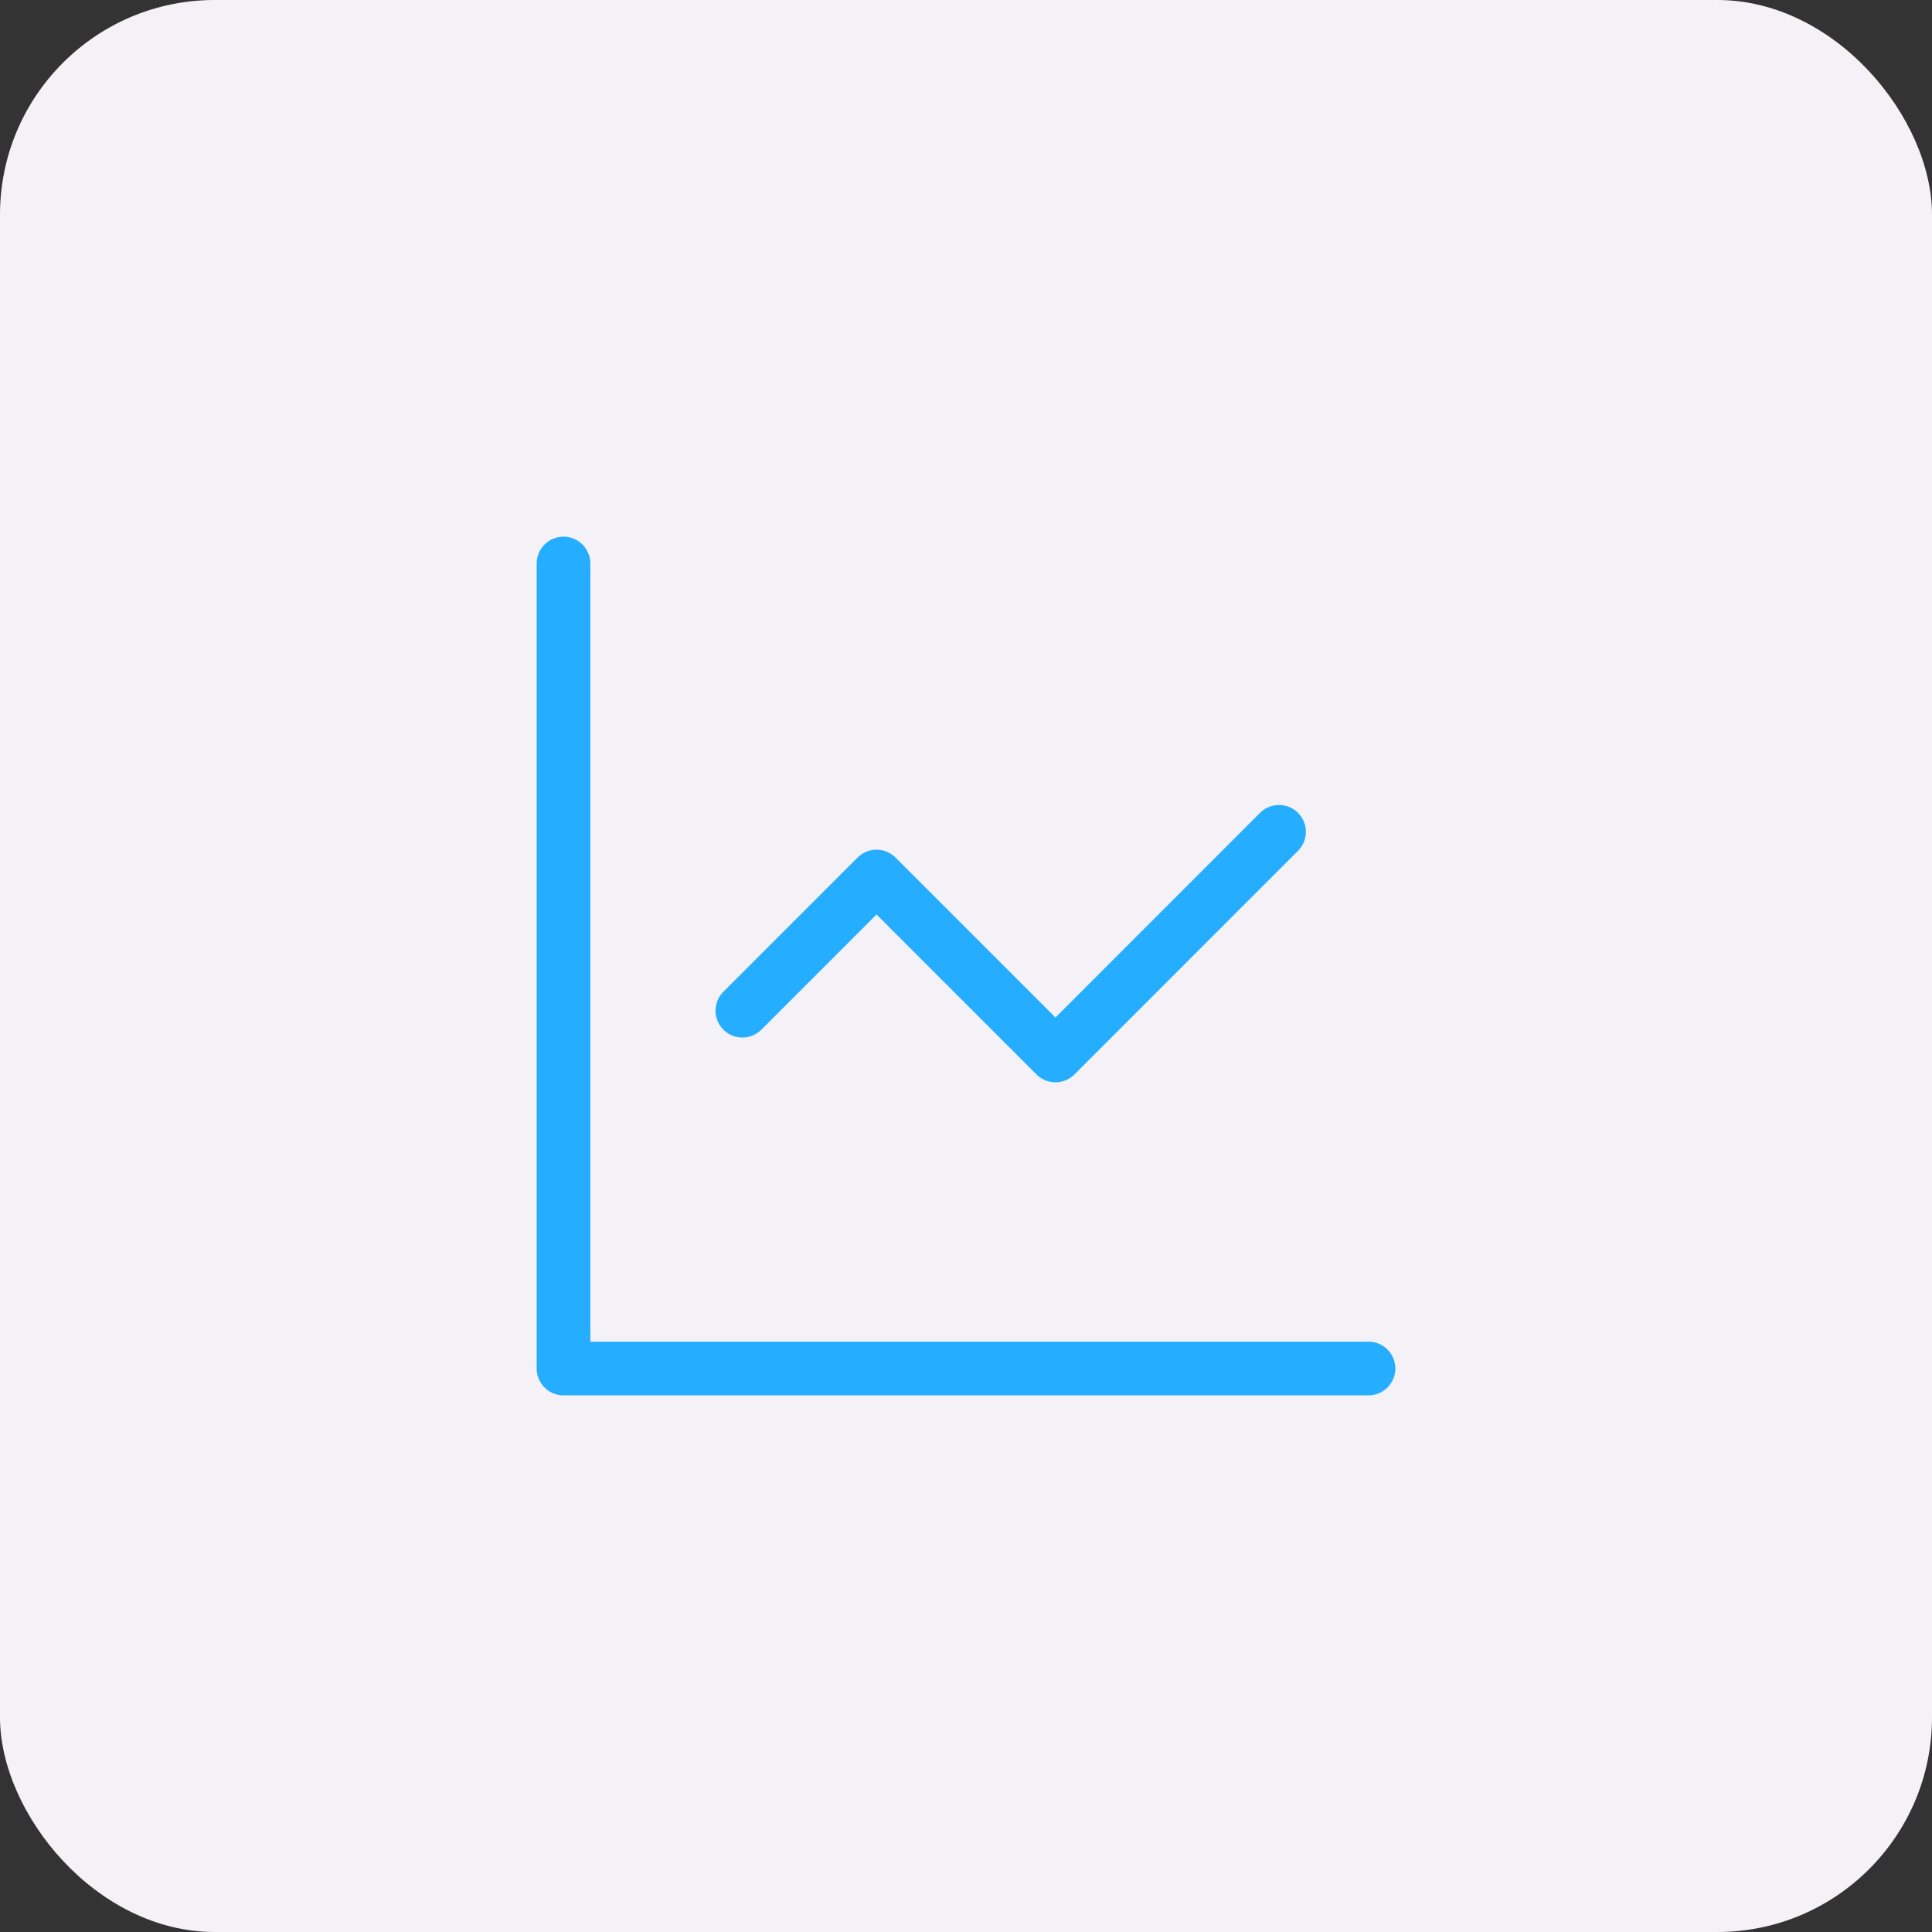 <svg xmlns="http://www.w3.org/2000/svg" width="36" height="36" viewBox="0 0 36 36" fill="none"><rect x="0" y="0" width="36" height="36" fill="#333333" stroke="none"/><rect width="36" height="36" rx="4" fill="#F4F2F6"></rect><path d="M10.5 10.5V25.5H25.5M23.833 15.5L19.667 19.667L16.333 16.333L13.833 18.833" stroke="#25ADFF" stroke-linecap="round" stroke-linejoin="round"></path></svg>